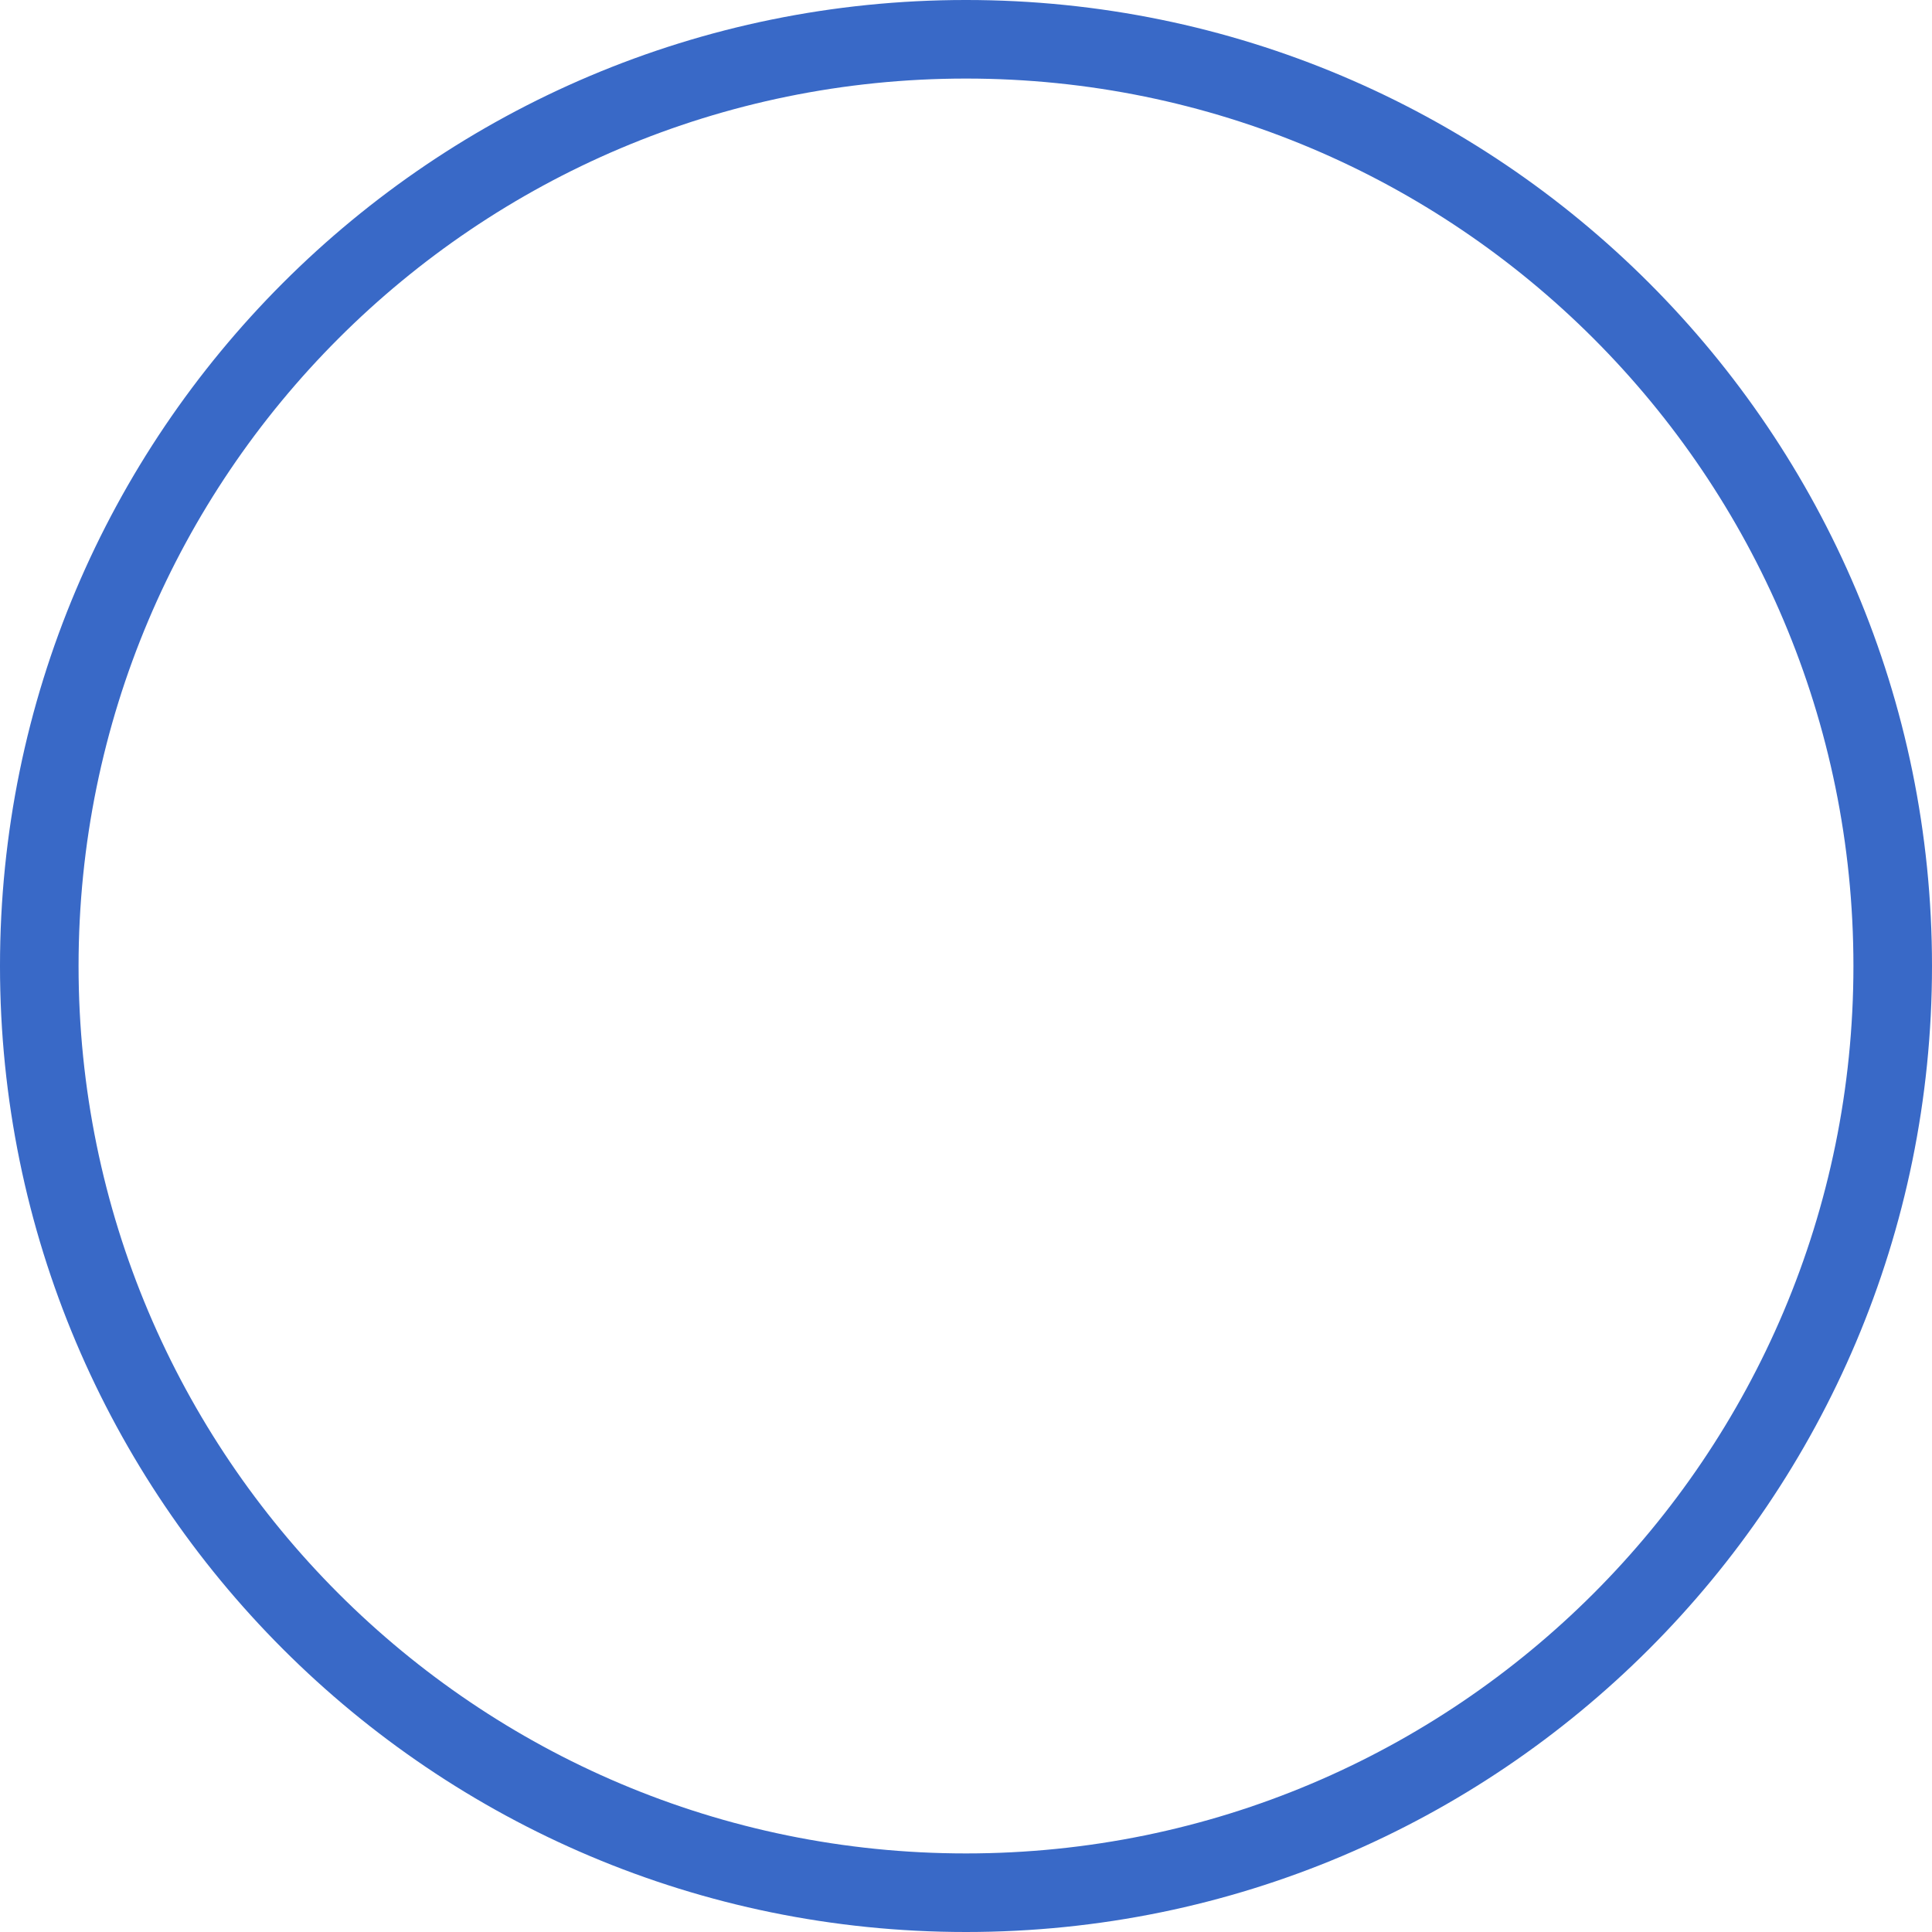 <?xml version="1.0" encoding="UTF-8"?> <svg xmlns="http://www.w3.org/2000/svg" width="1690" height="1690" viewBox="0 0 1690 1690" fill="none"> <path d="M-0.003 844.998C-0.003 378.317 378.317 -0.004 844.998 -0.003C1311.68 -0.003 1690 378.317 1690 844.998C1690 1311.68 1311.68 1690 844.998 1690C378.317 1690 -0.003 1311.68 -0.003 844.998ZM1621.27 844.998C1621.27 416.273 1273.72 68.723 844.998 68.723C416.273 68.723 68.723 416.273 68.723 844.998C68.723 1273.72 416.273 1621.27 844.998 1621.27C1273.72 1621.27 1621.27 1273.72 1621.27 844.998Z" fill="#3969C7"></path> </svg> 